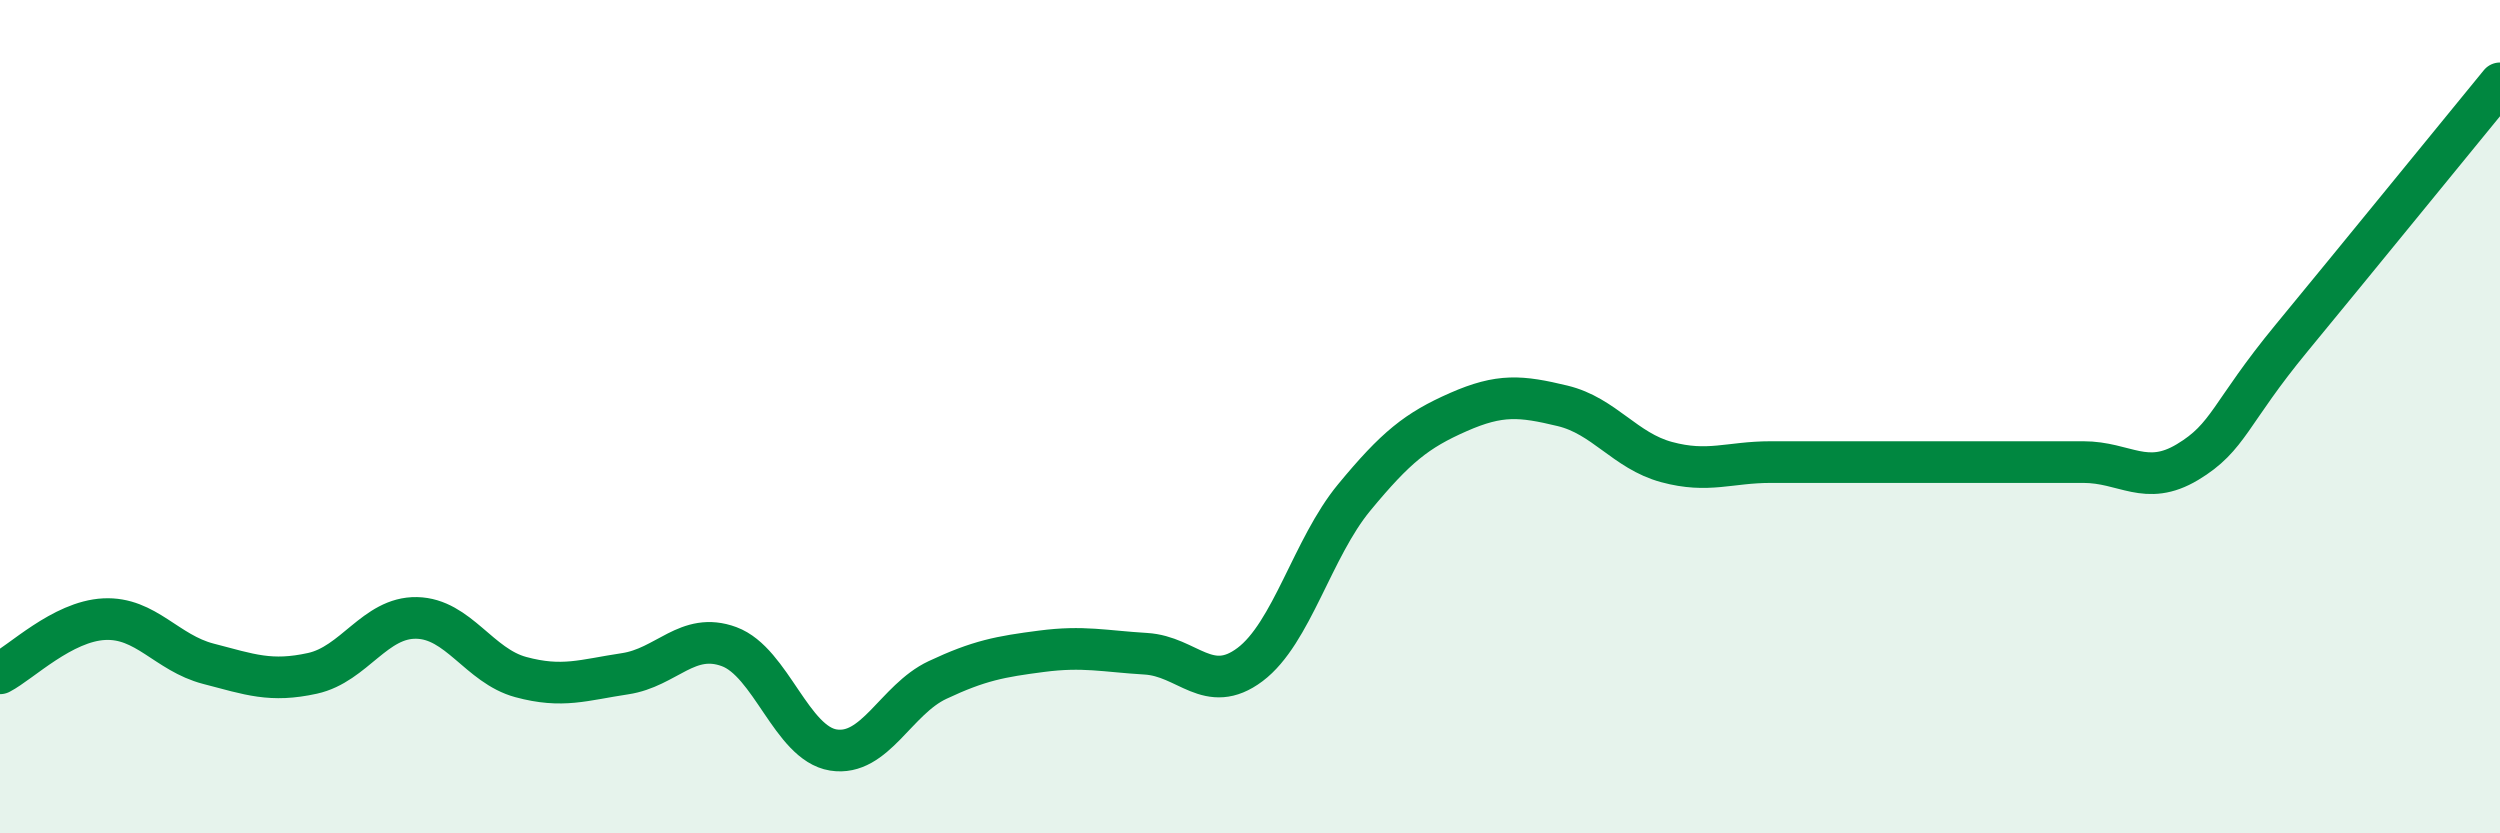 
    <svg width="60" height="20" viewBox="0 0 60 20" xmlns="http://www.w3.org/2000/svg">
      <path
        d="M 0,16.16 C 0.5,15.9 1.5,14.91 2.5,14.86 C 3.5,14.81 4,15.67 5,15.93 C 6,16.19 6.5,16.38 7.5,16.16 C 8.5,15.94 9,14.81 10,14.83 C 11,14.85 11.5,15.98 12.5,16.25 C 13.5,16.52 14,16.32 15,16.17 C 16,16.02 16.5,15.15 17.5,15.52 C 18.5,15.89 19,17.84 20,18 C 21,18.16 21.5,16.79 22.5,16.32 C 23.5,15.85 24,15.76 25,15.63 C 26,15.5 26.5,15.63 27.5,15.69 C 28.5,15.75 29,16.7 30,15.95 C 31,15.2 31.5,13.15 32.5,11.94 C 33.5,10.73 34,10.33 35,9.89 C 36,9.45 36.5,9.5 37.5,9.74 C 38.5,9.98 39,10.82 40,11.09 C 41,11.36 41.5,11.09 42.5,11.09 C 43.5,11.09 44,11.09 45,11.09 C 46,11.09 46.5,11.09 47.5,11.09 C 48.5,11.09 49,11.09 50,11.09 C 51,11.09 51.5,11.69 52.5,11.09 C 53.5,10.49 53.5,9.93 55,8.11 C 56.5,6.29 59,3.22 60,2L60 20L0 20Z"
        fill="#008740"
        opacity="0.1"
        stroke-linecap="round"
        stroke-linejoin="round"
      />
      <path
        d="M 0,16.16 C 0.5,15.9 1.5,14.91 2.5,14.86 C 3.5,14.81 4,15.67 5,15.93 C 6,16.19 6.5,16.38 7.5,16.16 C 8.5,15.94 9,14.81 10,14.83 C 11,14.85 11.5,15.98 12.5,16.25 C 13.5,16.52 14,16.32 15,16.17 C 16,16.02 16.5,15.15 17.5,15.52 C 18.5,15.89 19,17.84 20,18 C 21,18.16 21.5,16.79 22.5,16.32 C 23.5,15.85 24,15.76 25,15.63 C 26,15.5 26.5,15.63 27.5,15.69 C 28.5,15.75 29,16.7 30,15.95 C 31,15.2 31.5,13.15 32.5,11.94 C 33.5,10.73 34,10.33 35,9.89 C 36,9.45 36.5,9.5 37.5,9.74 C 38.5,9.98 39,10.82 40,11.09 C 41,11.36 41.5,11.09 42.5,11.09 C 43.5,11.09 44,11.09 45,11.09 C 46,11.09 46.5,11.09 47.5,11.09 C 48.5,11.09 49,11.09 50,11.09 C 51,11.09 51.5,11.69 52.5,11.09 C 53.5,10.49 53.5,9.93 55,8.11 C 56.5,6.29 59,3.22 60,2"
        stroke="#008740"
        stroke-width="1"
        fill="none"
        stroke-linecap="round"
        stroke-linejoin="round"
      />
    </svg>
  